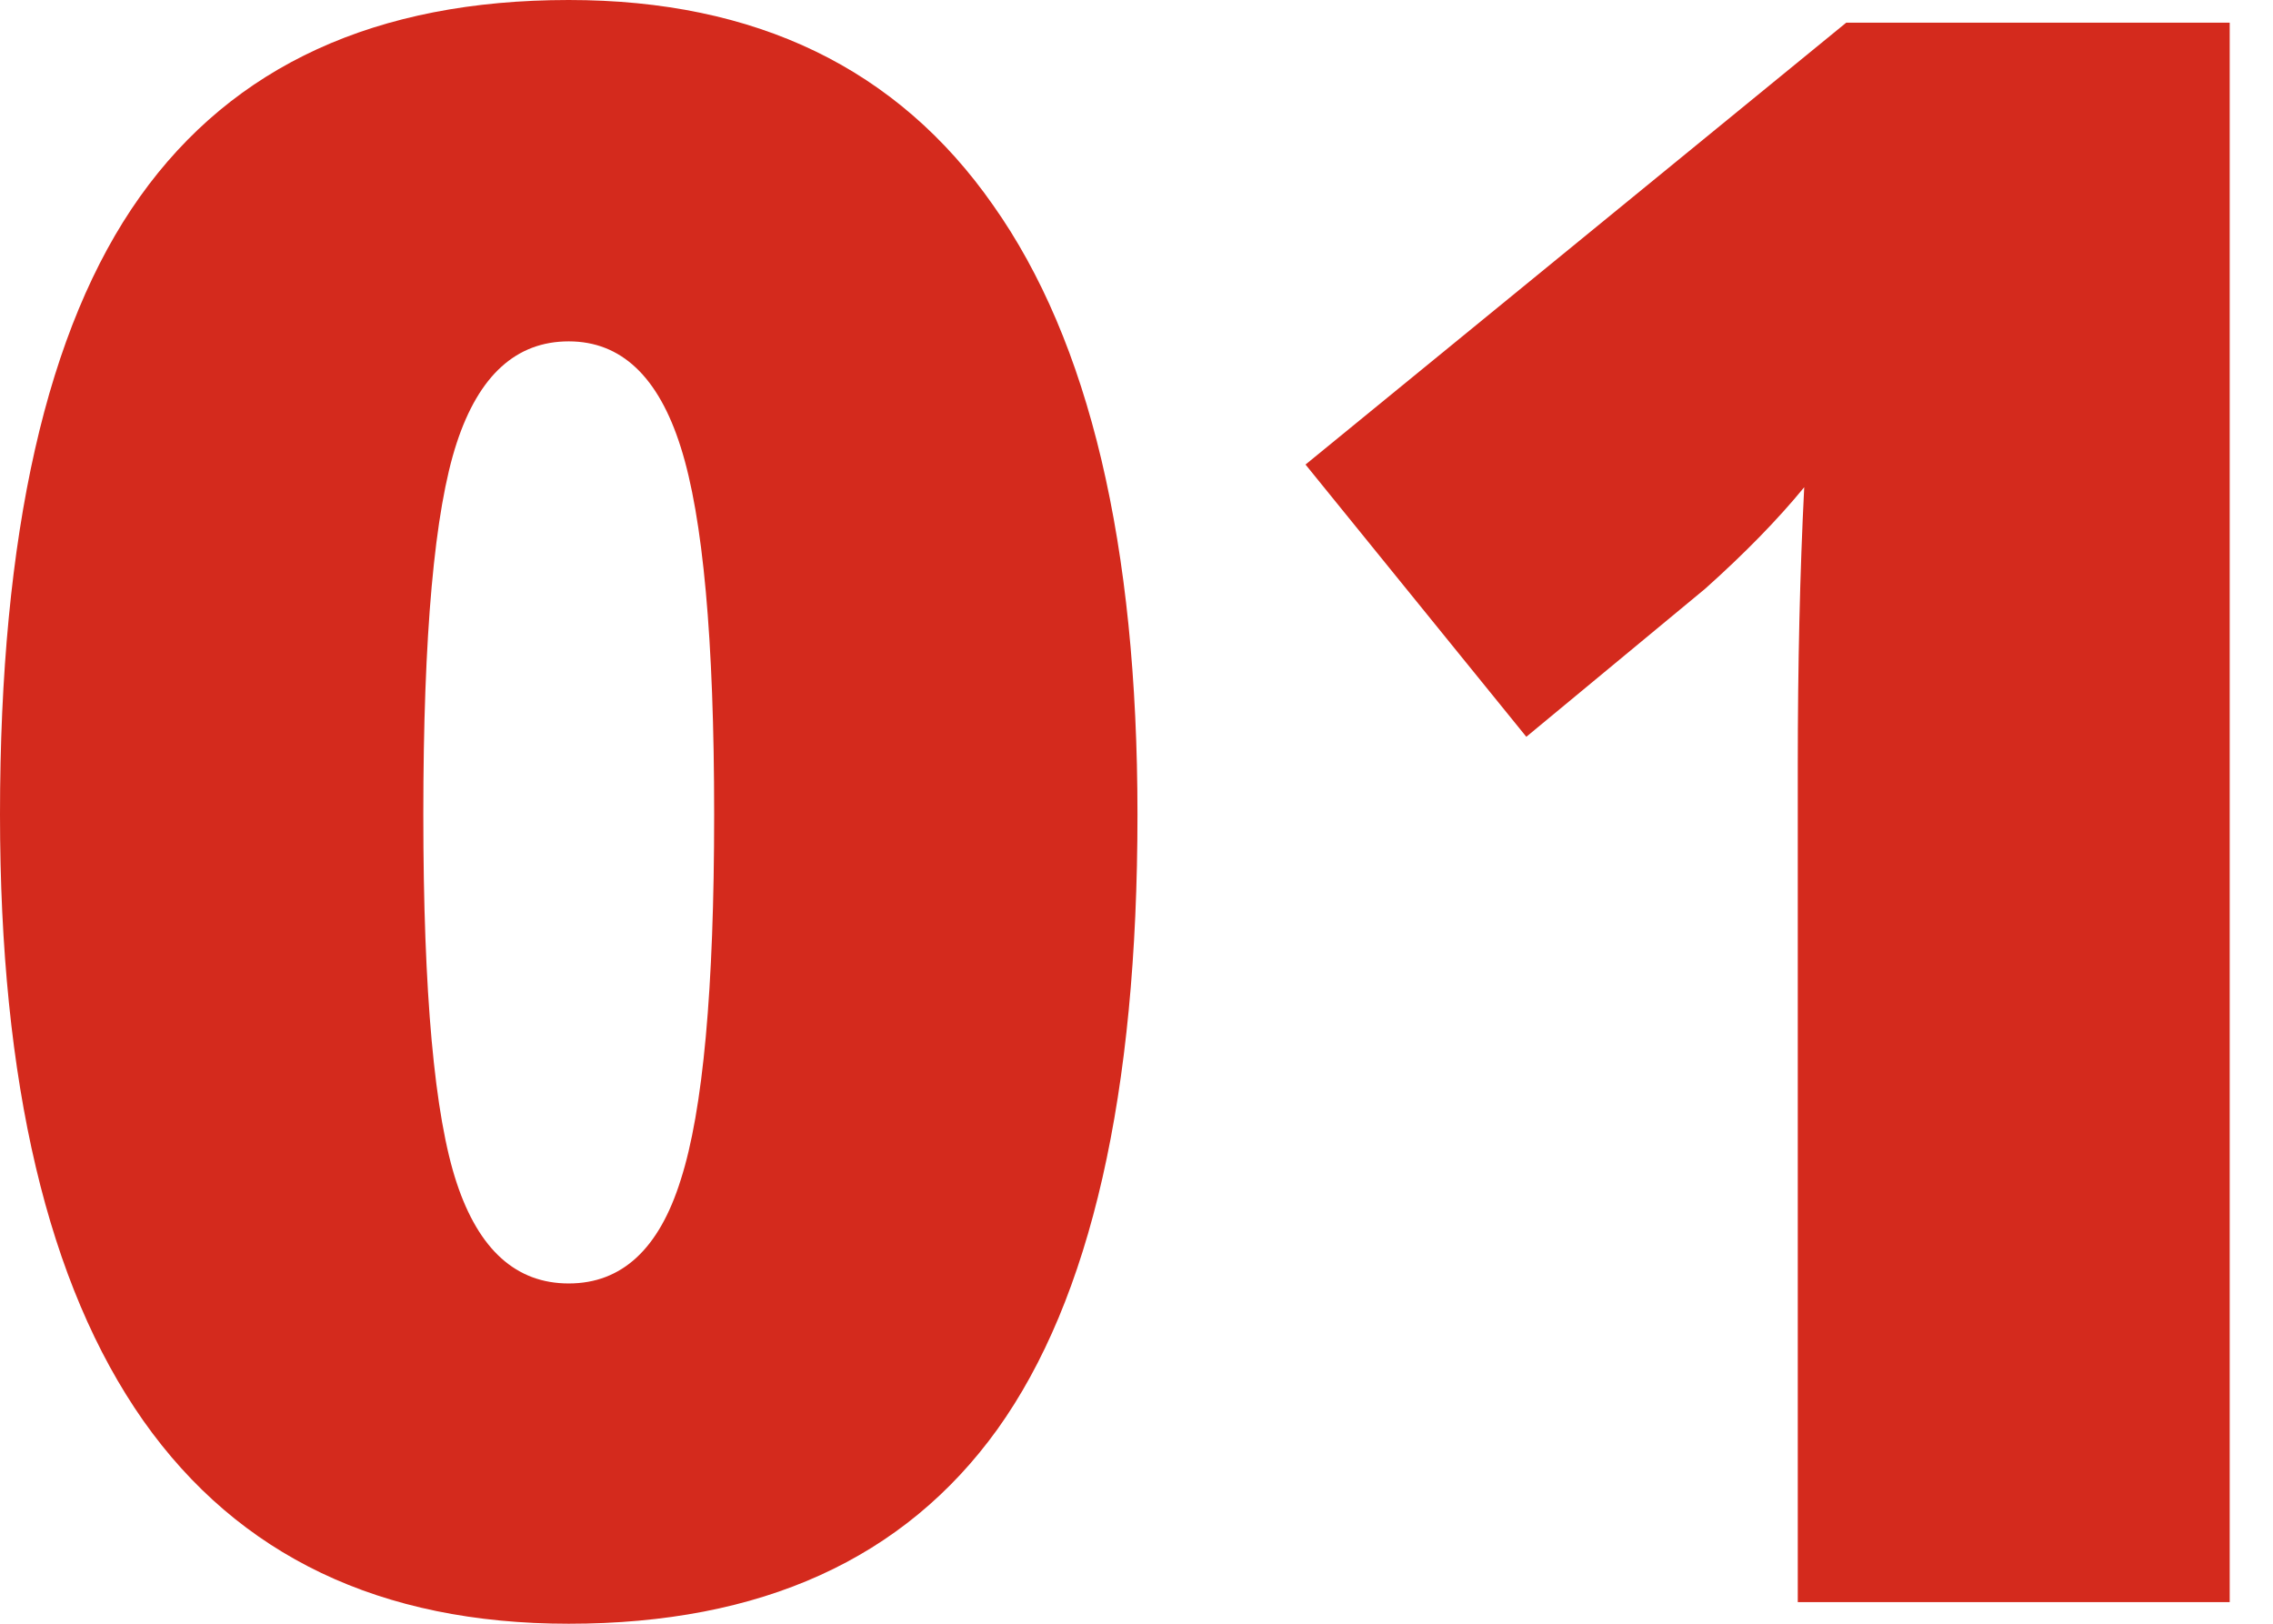 <?xml version="1.0" encoding="UTF-8"?> <svg xmlns="http://www.w3.org/2000/svg" width="42" height="30" viewBox="0 0 42 30" fill="none"> <path d="M21.018 15.05C21.018 20.213 20.155 23.999 18.43 26.407C16.706 28.802 14.065 30 10.509 30C7.033 30 4.412 28.749 2.647 26.247C0.882 23.733 0 20 0 15.05C0 9.86 0.862 6.055 2.587 3.633C4.312 1.211 6.953 0 10.509 0C13.972 0 16.586 1.264 18.351 3.792C20.129 6.307 21.018 10.06 21.018 15.05ZM7.822 15.05C7.822 18.35 8.028 20.619 8.439 21.856C8.85 23.094 9.54 23.713 10.509 23.713C11.491 23.713 12.181 23.074 12.579 21.796C12.99 20.519 13.196 18.27 13.196 15.05C13.196 11.816 12.99 9.554 12.579 8.263C12.168 6.959 11.478 6.307 10.509 6.307C9.54 6.307 8.85 6.933 8.439 8.184C8.028 9.434 7.822 11.723 7.822 15.05Z" fill="#D42A1D"></path> <path d="M41.2 29.601H33.219V14.152C33.219 12.275 33.259 10.559 33.338 9.002C32.847 9.601 32.237 10.226 31.507 10.878L28.203 13.613L24.123 8.583L34.114 0.419H41.2V29.601Z" fill="#D42A1D"></path> </svg> 
